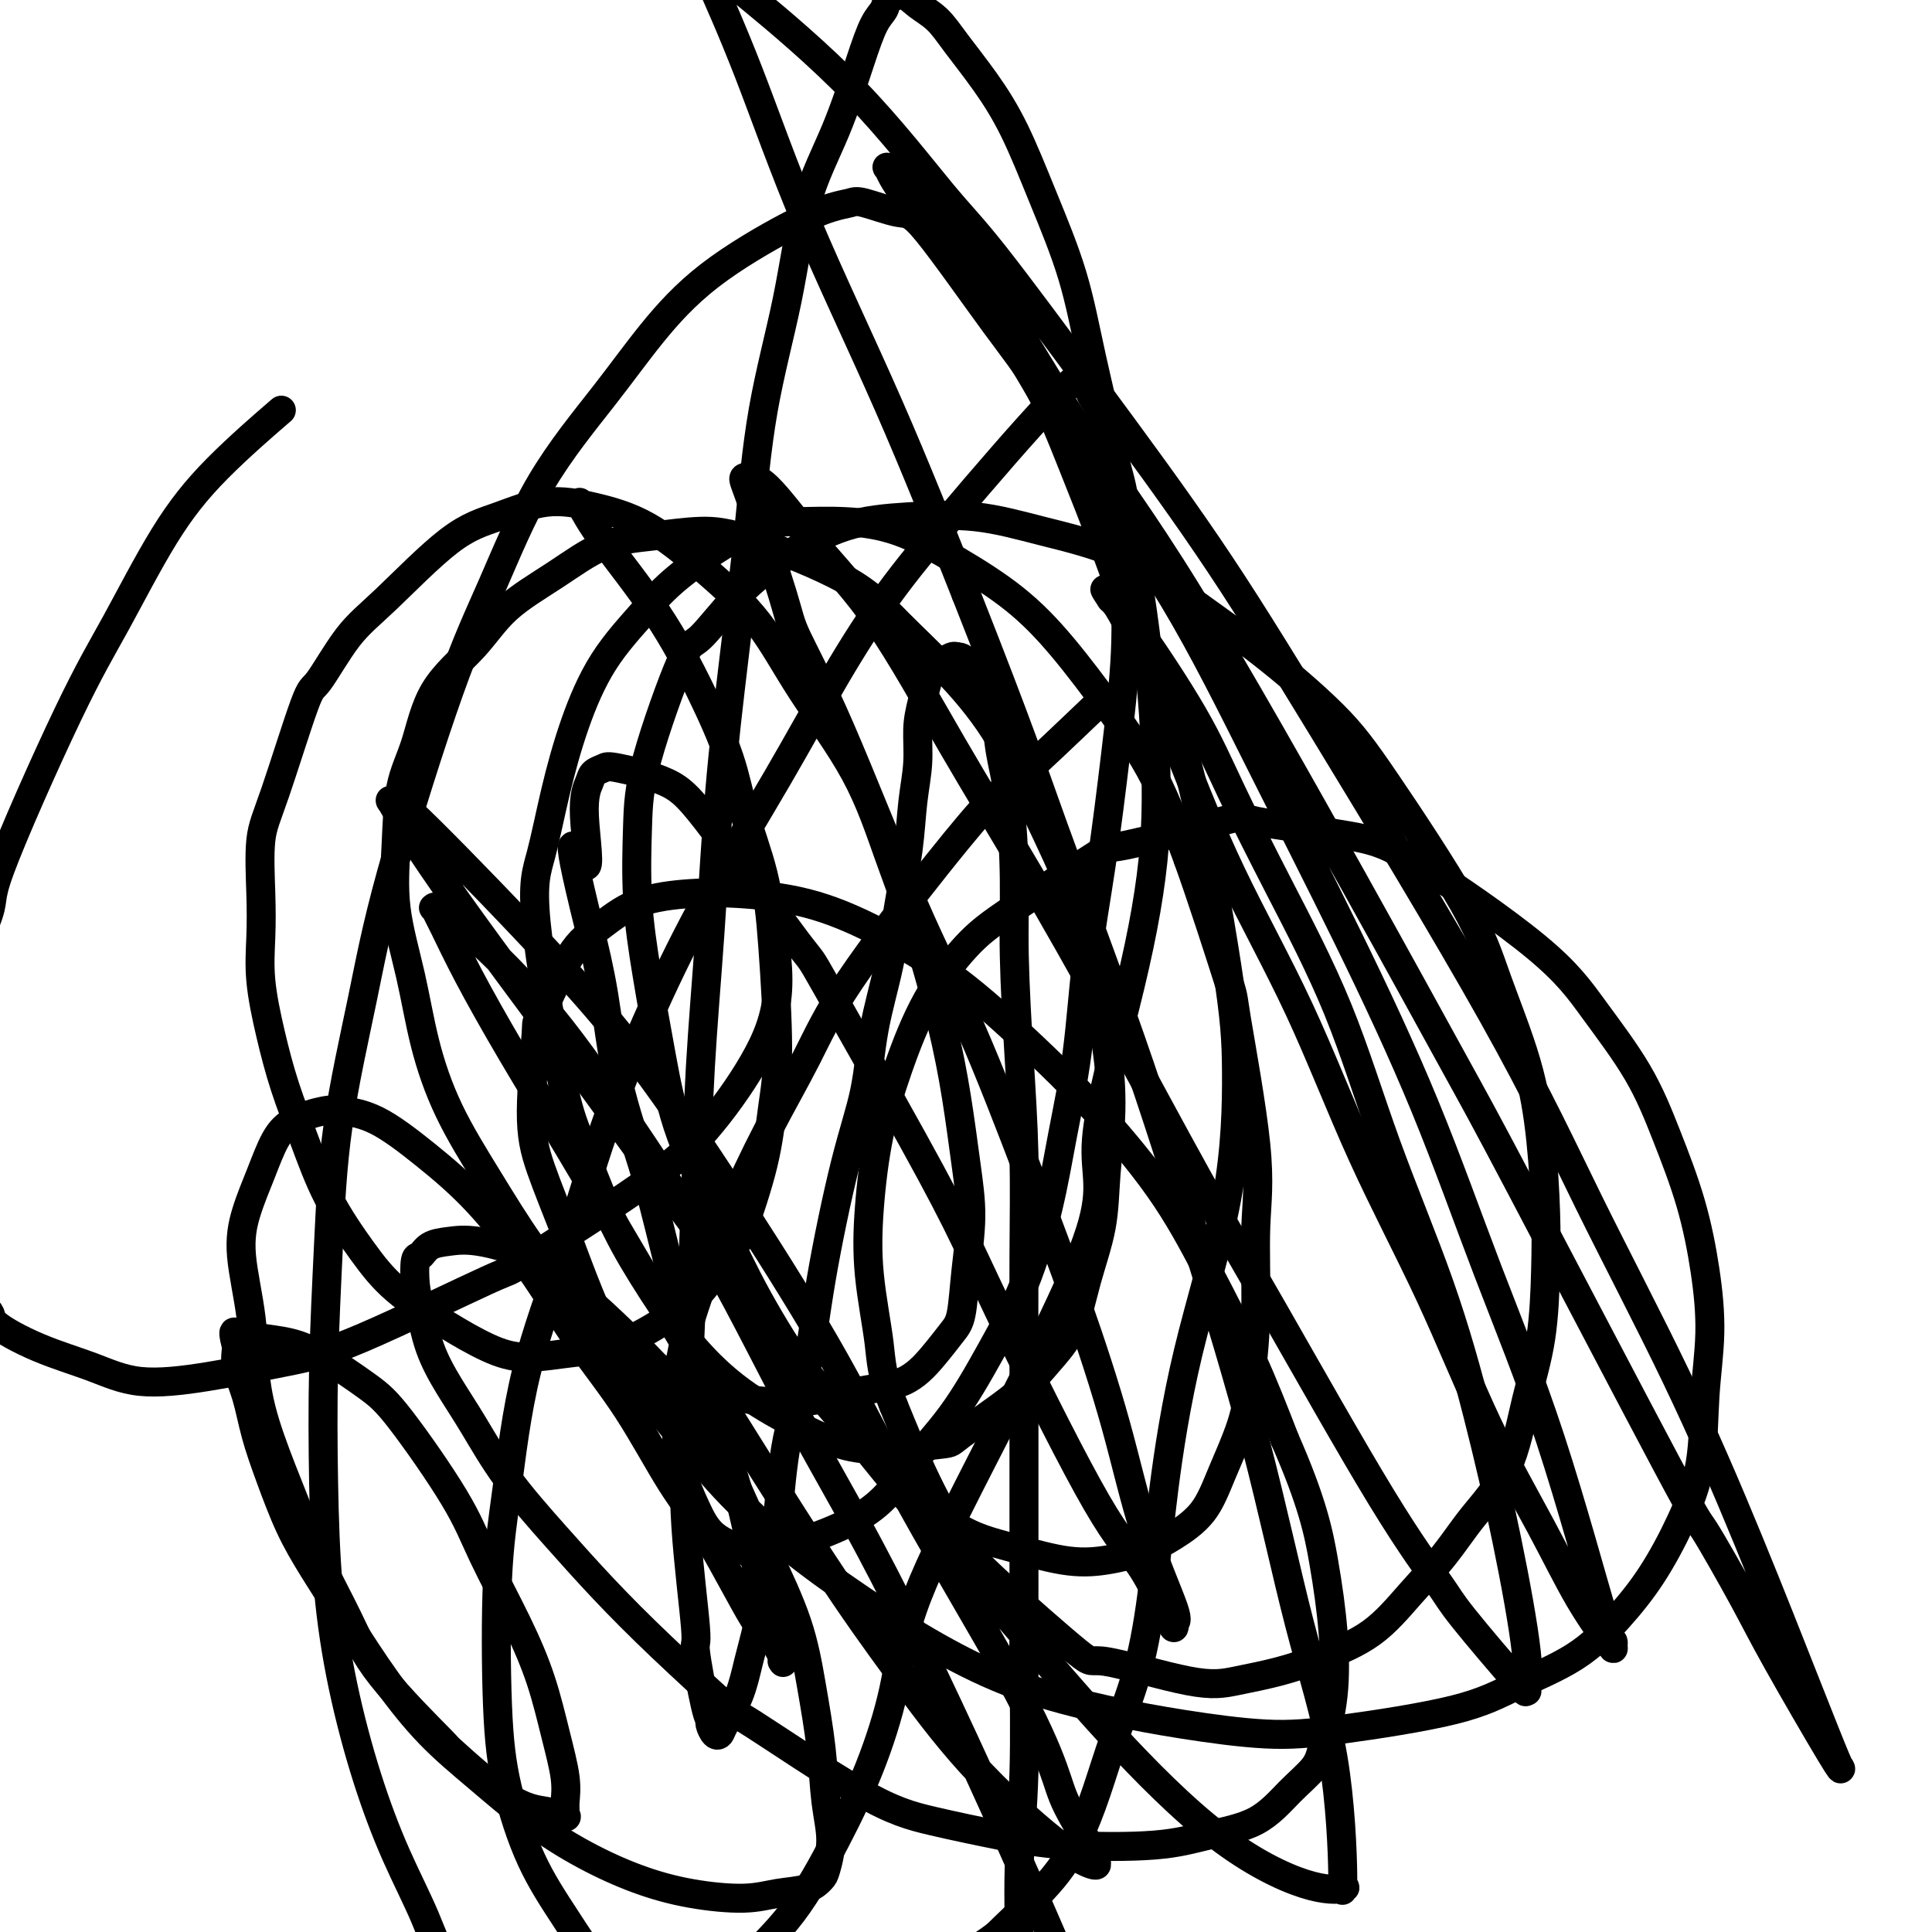 <svg viewBox='0 0 400 400' version='1.1' xmlns='http://www.w3.org/2000/svg' xmlns:xlink='http://www.w3.org/1999/xlink'><g fill='none' stroke='#000000' stroke-width='6' stroke-linecap='round' stroke-linejoin='round'><path d='M227,146c-6.286,6.001 -12.573,12.002 -16,15c-3.427,2.998 -3.996,2.993 -6,5c-2.004,2.007 -5.444,6.028 -11,13c-5.556,6.972 -13.227,16.897 -18,24c-4.773,7.103 -6.648,11.384 -9,16c-2.352,4.616 -5.181,9.568 -8,15c-2.819,5.432 -5.630,11.346 -8,17c-2.370,5.654 -4.301,11.049 -6,16c-1.699,4.951 -3.168,9.458 -4,14c-0.832,4.542 -1.029,9.118 -1,13c0.029,3.882 0.284,7.070 1,10c0.716,2.930 1.894,5.604 3,8c1.106,2.396 2.140,4.515 4,6c1.860,1.485 4.546,2.336 6,3c1.454,0.664 1.674,1.142 6,0c4.326,-1.142 12.757,-3.904 18,-7c5.243,-3.096 7.298,-6.527 10,-10c2.702,-3.473 6.049,-6.987 9,-11c2.951,-4.013 5.504,-8.525 8,-13c2.496,-4.475 4.933,-8.915 7,-14c2.067,-5.085 3.764,-10.816 5,-16c1.236,-5.184 2.011,-9.821 3,-15c0.989,-5.179 2.192,-10.899 3,-17c0.808,-6.101 1.221,-12.583 2,-19c0.779,-6.417 1.923,-12.769 3,-20c1.077,-7.231 2.087,-15.342 3,-23c0.913,-7.658 1.727,-14.863 2,-21c0.273,-6.137 0.003,-11.205 0,-16c-0.003,-4.795 0.260,-9.316 0,-13c-0.260,-3.684 -1.043,-6.532 -2,-10c-0.957,-3.468 -2.088,-7.557 -3,-10c-0.912,-2.443 -1.605,-3.242 -2,-4c-0.395,-0.758 -0.493,-1.477 -1,-2c-0.507,-0.523 -1.425,-0.849 -2,-1c-0.575,-0.151 -0.809,-0.126 -1,0c-0.191,0.126 -0.339,0.353 -1,1c-0.661,0.647 -1.834,1.713 -4,4c-2.166,2.287 -5.325,5.796 -9,10c-3.675,4.204 -7.868,9.102 -12,14c-4.132,4.898 -8.205,9.795 -12,15c-3.795,5.205 -7.314,10.718 -11,17c-3.686,6.282 -7.539,13.333 -12,21c-4.461,7.667 -9.530,15.952 -14,24c-4.470,8.048 -8.342,15.861 -12,24c-3.658,8.139 -7.103,16.603 -10,25c-2.897,8.397 -5.247,16.725 -8,25c-2.753,8.275 -5.911,16.495 -8,25c-2.089,8.505 -3.111,17.295 -4,24c-0.889,6.705 -1.647,11.324 -2,19c-0.353,7.676 -0.302,18.407 0,26c0.302,7.593 0.854,12.046 2,17c1.146,4.954 2.885,10.408 5,15c2.115,4.592 4.605,8.320 7,12c2.395,3.680 4.697,7.311 7,10c2.303,2.689 4.609,4.436 8,6c3.391,1.564 7.868,2.945 12,4c4.132,1.055 7.920,1.784 12,2c4.080,0.216 8.451,-0.081 13,-1c4.549,-0.919 9.274,-2.459 14,-4'/><path d='M183,414c8.527,-3.138 16.346,-8.484 20,-11c3.654,-2.516 3.144,-2.203 5,-4c1.856,-1.797 6.079,-5.703 9,-9c2.921,-3.297 4.540,-5.985 6,-9c1.460,-3.015 2.760,-6.356 4,-10c1.240,-3.644 2.421,-7.591 4,-12c1.579,-4.409 3.558,-9.281 5,-15c1.442,-5.719 2.348,-12.285 3,-18c0.652,-5.715 1.049,-10.578 2,-18c0.951,-7.422 2.456,-17.401 5,-28c2.544,-10.599 6.126,-21.818 8,-32c1.874,-10.182 2.040,-19.328 2,-26c-0.040,-6.672 -0.287,-10.870 -2,-22c-1.713,-11.130 -4.893,-29.191 -8,-41c-3.107,-11.809 -6.142,-17.366 -9,-24c-2.858,-6.634 -5.539,-14.346 -8,-21c-2.461,-6.654 -4.703,-12.250 -7,-18c-2.297,-5.750 -4.650,-11.653 -7,-16c-2.350,-4.347 -4.698,-7.137 -9,-13c-4.302,-5.863 -10.560,-14.799 -14,-19c-3.440,-4.201 -4.063,-3.668 -6,-4c-1.937,-0.332 -5.189,-1.529 -7,-2c-1.811,-0.471 -2.183,-0.217 -3,0c-0.817,0.217 -2.081,0.398 -4,1c-1.919,0.602 -4.495,1.626 -9,4c-4.505,2.374 -10.940,6.098 -16,10c-5.060,3.902 -8.744,7.981 -12,12c-3.256,4.019 -6.082,7.980 -10,13c-3.918,5.020 -8.927,11.101 -13,18c-4.073,6.899 -7.210,14.616 -10,21c-2.790,6.384 -5.234,11.437 -9,22c-3.766,10.563 -8.855,26.638 -12,38c-3.145,11.362 -4.346,18.012 -6,26c-1.654,7.988 -3.762,17.313 -5,26c-1.238,8.687 -1.606,16.737 -2,25c-0.394,8.263 -0.813,16.741 -1,25c-0.187,8.259 -0.141,16.300 0,24c0.141,7.700 0.379,15.058 1,22c0.621,6.942 1.626,13.468 3,20c1.374,6.532 3.119,13.072 5,19c1.881,5.928 3.900,11.246 6,16c2.100,4.754 4.281,8.944 6,13c1.719,4.056 2.976,7.977 6,12c3.024,4.023 7.816,8.146 10,10c2.184,1.854 1.761,1.438 3,2c1.239,0.562 4.140,2.100 8,3c3.860,0.900 8.679,1.162 12,1c3.321,-0.162 5.145,-0.746 8,-2c2.855,-1.254 6.741,-3.177 10,-6c3.259,-2.823 5.892,-6.545 9,-10c3.108,-3.455 6.692,-6.644 10,-11c3.308,-4.356 6.339,-9.878 9,-15c2.661,-5.122 4.952,-9.845 7,-15c2.048,-5.155 3.852,-10.742 5,-16c1.148,-5.258 1.639,-10.188 4,-17c2.361,-6.812 6.591,-15.507 14,-30c7.409,-14.493 17.996,-34.784 22,-46c4.004,-11.216 1.424,-13.357 2,-21c0.576,-7.643 4.309,-20.789 7,-32c2.691,-11.211 4.340,-20.489 5,-29c0.660,-8.511 0.330,-16.256 0,-24'/><path d='M239,151c-0.445,-8.715 -1.559,-18.502 -3,-28c-1.441,-9.498 -3.209,-18.708 -5,-27c-1.791,-8.292 -3.604,-15.667 -5,-22c-1.396,-6.333 -2.376,-11.624 -4,-17c-1.624,-5.376 -3.893,-10.836 -6,-16c-2.107,-5.164 -4.052,-10.030 -6,-14c-1.948,-3.970 -3.900,-7.044 -6,-10c-2.100,-2.956 -4.349,-5.795 -6,-8c-1.651,-2.205 -2.704,-3.776 -4,-5c-1.296,-1.224 -2.836,-2.101 -4,-3c-1.164,-0.899 -1.952,-1.819 -3,-2c-1.048,-0.181 -2.357,0.378 -3,1c-0.643,0.622 -0.619,1.307 -1,2c-0.381,0.693 -1.167,1.395 -2,3c-0.833,1.605 -1.714,4.114 -3,8c-1.286,3.886 -2.977,9.149 -5,14c-2.023,4.851 -4.379,9.290 -6,15c-1.621,5.710 -2.507,12.690 -4,20c-1.493,7.310 -3.593,14.951 -5,23c-1.407,8.049 -2.121,16.506 -3,25c-0.879,8.494 -1.923,17.024 -3,26c-1.077,8.976 -2.186,18.398 -3,28c-0.814,9.602 -1.331,19.382 -2,29c-0.669,9.618 -1.488,19.072 -2,28c-0.512,8.928 -0.718,17.330 -1,26c-0.282,8.670 -0.641,17.609 -1,26c-0.359,8.391 -0.717,16.234 -1,23c-0.283,6.766 -0.492,12.453 0,20c0.492,7.547 1.686,16.952 2,21c0.314,4.048 -0.253,2.738 0,5c0.253,2.262 1.325,8.095 2,11c0.675,2.905 0.953,2.880 1,3c0.047,0.120 -0.135,0.383 0,1c0.135,0.617 0.588,1.588 1,2c0.412,0.412 0.782,0.263 1,0c0.218,-0.263 0.285,-0.642 1,-2c0.715,-1.358 2.079,-3.695 3,-6c0.921,-2.305 1.400,-4.578 2,-7c0.600,-2.422 1.323,-4.993 2,-8c0.677,-3.007 1.309,-6.449 2,-10c0.691,-3.551 1.440,-7.211 2,-12c0.560,-4.789 0.931,-10.708 2,-16c1.069,-5.292 2.838,-9.957 4,-15c1.162,-5.043 1.719,-10.466 3,-18c1.281,-7.534 3.288,-17.181 5,-24c1.712,-6.819 3.131,-10.809 4,-15c0.869,-4.191 1.188,-8.583 2,-13c0.812,-4.417 2.116,-8.861 3,-13c0.884,-4.139 1.347,-7.975 2,-12c0.653,-4.025 1.498,-8.239 2,-12c0.502,-3.761 0.663,-7.068 1,-10c0.337,-2.932 0.851,-5.489 1,-8c0.149,-2.511 -0.066,-4.974 0,-7c0.066,-2.026 0.412,-3.614 1,-6c0.588,-2.386 1.418,-5.571 2,-7c0.582,-1.429 0.916,-1.101 1,-1c0.084,0.101 -0.080,-0.024 0,0c0.080,0.024 0.406,0.199 1,0c0.594,-0.199 1.455,-0.771 2,-1c0.545,-0.229 0.772,-0.114 1,0'/><path d='M198,136c1.207,-0.108 1.723,0.620 2,1c0.277,0.380 0.315,0.410 1,1c0.685,0.590 2.016,1.740 3,3c0.984,1.260 1.622,2.629 2,5c0.378,2.371 0.496,5.745 1,9c0.504,3.255 1.393,6.390 2,11c0.607,4.610 0.933,10.693 1,16c0.067,5.307 -0.126,9.838 0,16c0.126,6.162 0.570,13.957 1,21c0.430,7.043 0.847,13.335 1,20c0.153,6.665 0.041,13.703 0,21c-0.041,7.297 -0.010,14.852 0,21c0.010,6.148 -0.001,10.889 0,21c0.001,10.111 0.015,25.591 0,33c-0.015,7.409 -0.059,6.745 0,11c0.059,4.255 0.222,13.427 0,21c-0.222,7.573 -0.829,13.547 -1,20c-0.171,6.453 0.095,13.383 0,20c-0.095,6.617 -0.550,12.919 -1,19c-0.450,6.081 -0.895,11.940 -1,18c-0.105,6.060 0.129,12.322 0,18c-0.129,5.678 -0.620,10.771 -1,16c-0.380,5.229 -0.650,10.595 -1,16c-0.350,5.405 -0.779,10.851 -1,15c-0.221,4.149 -0.234,7.002 -1,12c-0.766,4.998 -2.287,12.142 -3,17c-0.713,4.858 -0.620,7.429 -1,10c-0.380,2.571 -1.234,5.141 -2,8c-0.766,2.859 -1.446,6.006 -2,9c-0.554,2.994 -0.984,5.833 -2,9c-1.016,3.167 -2.620,6.660 -4,9c-1.380,2.340 -2.537,3.526 -3,4c-0.463,0.474 -0.231,0.237 0,0'/><path d='M159,186c1.173,6.691 2.346,13.382 2,19c-0.346,5.618 -2.211,10.164 -5,15c-2.789,4.836 -6.503,9.964 -10,14c-3.497,4.036 -6.776,6.981 -14,12c-7.224,5.019 -18.393,12.111 -23,15c-4.607,2.889 -2.652,1.575 -8,4c-5.348,2.425 -18.001,8.589 -26,12c-7.999,3.411 -11.345,4.070 -16,5c-4.655,0.930 -10.619,2.131 -16,3c-5.381,0.869 -10.181,1.405 -14,1c-3.819,-0.405 -6.659,-1.753 -10,-3c-3.341,-1.247 -7.182,-2.393 -11,-4c-3.818,-1.607 -7.611,-3.674 -9,-5c-1.389,-1.326 -0.373,-1.911 -2,-3c-1.627,-1.089 -5.897,-2.683 -8,-5c-2.103,-2.317 -2.038,-5.357 -2,-8c0.038,-2.643 0.048,-4.889 0,-8c-0.048,-3.111 -0.154,-7.087 0,-11c0.154,-3.913 0.570,-7.763 0,-11c-0.570,-3.237 -2.124,-5.860 0,-13c2.124,-7.140 7.926,-18.796 10,-24c2.074,-5.204 0.420,-3.957 3,-11c2.580,-7.043 9.394,-22.376 14,-32c4.606,-9.624 7.005,-13.540 10,-19c2.995,-5.460 6.586,-12.463 10,-18c3.414,-5.537 6.650,-9.606 11,-14c4.350,-4.394 9.814,-9.113 12,-11c2.186,-1.887 1.093,-0.944 0,0'/><path d='M120,104c1.096,2.072 2.193,4.144 5,8c2.807,3.856 7.326,9.495 11,15c3.674,5.505 6.504,10.875 9,16c2.496,5.125 4.659,10.006 6,14c1.341,3.994 1.859,7.102 3,11c1.141,3.898 2.905,8.586 4,13c1.095,4.414 1.523,8.552 2,15c0.477,6.448 1.004,15.204 1,21c-0.004,5.796 -0.538,8.633 -1,12c-0.462,3.367 -0.851,7.264 -2,12c-1.149,4.736 -3.060,10.309 -4,13c-0.940,2.691 -0.911,2.499 -2,4c-1.089,1.501 -3.296,4.694 -5,7c-1.704,2.306 -2.903,3.724 -6,6c-3.097,2.276 -8.091,5.409 -12,7c-3.909,1.591 -6.732,1.639 -10,2c-3.268,0.361 -6.980,1.035 -10,1c-3.020,-0.035 -5.350,-0.780 -8,-2c-2.650,-1.220 -5.622,-2.916 -9,-5c-3.378,-2.084 -7.163,-4.555 -10,-7c-2.837,-2.445 -4.727,-4.862 -7,-8c-2.273,-3.138 -4.928,-6.997 -7,-11c-2.072,-4.003 -3.560,-8.150 -5,-12c-1.440,-3.850 -2.830,-7.402 -4,-11c-1.170,-3.598 -2.119,-7.241 -3,-11c-0.881,-3.759 -1.694,-7.633 -2,-11c-0.306,-3.367 -0.103,-6.228 0,-9c0.103,-2.772 0.107,-5.457 0,-9c-0.107,-3.543 -0.327,-7.945 0,-11c0.327,-3.055 1.199,-4.764 3,-10c1.801,-5.236 4.530,-14.001 6,-18c1.470,-3.999 1.680,-3.234 3,-5c1.320,-1.766 3.749,-6.065 6,-9c2.251,-2.935 4.324,-4.508 8,-8c3.676,-3.492 8.957,-8.903 13,-12c4.043,-3.097 6.849,-3.880 10,-5c3.151,-1.120 6.647,-2.578 10,-3c3.353,-0.422 6.561,0.192 10,1c3.439,0.808 7.107,1.811 11,4c3.893,2.189 8.010,5.565 12,9c3.990,3.435 7.854,6.930 11,11c3.146,4.070 5.573,8.715 9,14c3.427,5.285 7.852,11.211 11,17c3.148,5.789 5.018,11.440 7,17c1.982,5.560 4.077,11.028 6,17c1.923,5.972 3.675,12.449 5,18c1.325,5.551 2.223,10.176 3,15c0.777,4.824 1.433,9.846 2,14c0.567,4.154 1.045,7.439 1,11c-0.045,3.561 -0.612,7.399 -1,11c-0.388,3.601 -0.596,6.967 -1,9c-0.404,2.033 -1.005,2.734 -2,4c-0.995,1.266 -2.382,3.097 -4,5c-1.618,1.903 -3.465,3.877 -6,5c-2.535,1.123 -5.759,1.397 -9,2c-3.241,0.603 -6.498,1.537 -10,2c-3.502,0.463 -7.248,0.454 -11,0c-3.752,-0.454 -7.510,-1.353 -12,-3c-4.490,-1.647 -9.711,-4.042 -14,-7c-4.289,-2.958 -7.644,-6.479 -11,-10'/><path d='M120,270c-3.531,-3.595 -6.860,-7.582 -10,-12c-3.140,-4.418 -6.092,-9.268 -9,-14c-2.908,-4.732 -5.771,-9.348 -8,-14c-2.229,-4.652 -3.826,-9.340 -5,-14c-1.174,-4.660 -1.927,-9.290 -3,-14c-1.073,-4.710 -2.465,-9.499 -3,-14c-0.535,-4.501 -0.213,-8.714 0,-13c0.213,-4.286 0.317,-8.644 1,-12c0.683,-3.356 1.946,-5.711 3,-9c1.054,-3.289 1.898,-7.511 4,-11c2.102,-3.489 5.461,-6.244 8,-9c2.539,-2.756 4.259,-5.513 7,-8c2.741,-2.487 6.503,-4.704 10,-7c3.497,-2.296 6.730,-4.673 10,-6c3.270,-1.327 6.578,-1.606 10,-2c3.422,-0.394 6.956,-0.904 10,-1c3.044,-0.096 5.596,0.224 11,2c5.404,1.776 13.661,5.010 19,8c5.339,2.990 7.762,5.737 11,9c3.238,3.263 7.293,7.041 11,11c3.707,3.959 7.066,8.100 10,13c2.934,4.900 5.442,10.559 8,16c2.558,5.441 5.165,10.664 7,16c1.835,5.336 2.897,10.786 4,16c1.103,5.214 2.248,10.193 3,15c0.752,4.807 1.112,9.442 1,14c-0.112,4.558 -0.696,9.039 -1,13c-0.304,3.961 -0.328,7.402 -1,11c-0.672,3.598 -1.992,7.353 -3,11c-1.008,3.647 -1.705,7.186 -3,10c-1.295,2.814 -3.190,4.901 -5,7c-1.810,2.099 -3.536,4.208 -7,7c-3.464,2.792 -8.666,6.265 -11,8c-2.334,1.735 -1.800,1.732 -4,2c-2.200,0.268 -7.134,0.809 -11,1c-3.866,0.191 -6.664,0.033 -10,-1c-3.336,-1.033 -7.209,-2.942 -11,-5c-3.791,-2.058 -7.501,-4.264 -11,-7c-3.499,-2.736 -6.786,-6.000 -10,-10c-3.214,-4.000 -6.355,-8.735 -9,-13c-2.645,-4.265 -4.794,-8.059 -7,-13c-2.206,-4.941 -4.467,-11.029 -6,-15c-1.533,-3.971 -2.337,-5.827 -4,-14c-1.663,-8.173 -4.185,-22.664 -5,-31c-0.815,-8.336 0.076,-10.517 1,-14c0.924,-3.483 1.880,-8.268 3,-13c1.120,-4.732 2.404,-9.412 4,-14c1.596,-4.588 3.504,-9.086 6,-13c2.496,-3.914 5.580,-7.246 8,-10c2.420,-2.754 4.175,-4.931 8,-8c3.825,-3.069 9.718,-7.030 14,-9c4.282,-1.970 6.953,-1.948 10,-2c3.047,-0.052 6.471,-0.176 10,0c3.529,0.176 7.164,0.652 11,2c3.836,1.348 7.872,3.566 12,6c4.128,2.434 8.349,5.083 12,8c3.651,2.917 6.731,6.101 10,10c3.269,3.899 6.726,8.511 10,13c3.274,4.489 6.364,8.854 9,14c2.636,5.146 4.818,11.073 7,17'/><path d='M246,178c2.839,7.884 6.436,19.096 8,24c1.564,4.904 1.096,3.502 2,9c0.904,5.498 3.180,17.898 4,26c0.820,8.102 0.183,11.907 0,17c-0.183,5.093 0.088,11.474 0,17c-0.088,5.526 -0.536,10.197 -1,14c-0.464,3.803 -0.946,6.737 -2,10c-1.054,3.263 -2.681,6.853 -4,10c-1.319,3.147 -2.332,5.851 -4,8c-1.668,2.149 -3.992,3.744 -6,5c-2.008,1.256 -3.699,2.174 -6,3c-2.301,0.826 -5.210,1.562 -8,2c-2.790,0.438 -5.459,0.580 -9,0c-3.541,-0.580 -7.954,-1.881 -12,-3c-4.046,-1.119 -7.727,-2.057 -13,-6c-5.273,-3.943 -12.140,-10.890 -17,-16c-4.860,-5.110 -7.714,-8.381 -11,-13c-3.286,-4.619 -7.005,-10.584 -10,-16c-2.995,-5.416 -5.265,-10.282 -8,-16c-2.735,-5.718 -5.934,-12.286 -8,-18c-2.066,-5.714 -2.997,-10.572 -4,-16c-1.003,-5.428 -2.077,-11.424 -3,-17c-0.923,-5.576 -1.696,-10.730 -2,-16c-0.304,-5.270 -0.140,-10.655 0,-15c0.140,-4.345 0.254,-7.651 2,-14c1.746,-6.349 5.122,-15.743 7,-20c1.878,-4.257 2.256,-3.379 4,-5c1.744,-1.621 4.852,-5.743 8,-9c3.148,-3.257 6.336,-5.649 10,-8c3.664,-2.351 7.804,-4.660 12,-6c4.196,-1.340 8.446,-1.710 13,-2c4.554,-0.290 9.410,-0.500 14,0c4.590,0.500 8.914,1.708 14,3c5.086,1.292 10.933,2.667 16,5c5.067,2.333 9.352,5.624 14,9c4.648,3.376 9.658,6.838 15,11c5.342,4.162 11.017,9.026 15,13c3.983,3.974 6.275,7.059 11,14c4.725,6.941 11.883,17.738 16,25c4.117,7.262 5.195,10.987 7,16c1.805,5.013 4.339,11.312 6,17c1.661,5.688 2.450,10.765 3,16c0.550,5.235 0.860,10.627 1,15c0.140,4.373 0.111,7.728 0,12c-0.111,4.272 -0.302,9.462 -1,14c-0.698,4.538 -1.903,8.423 -3,13c-1.097,4.577 -2.088,9.847 -4,14c-1.912,4.153 -4.746,7.188 -7,10c-2.254,2.812 -3.929,5.400 -6,8c-2.071,2.600 -4.537,5.211 -7,8c-2.463,2.789 -4.922,5.757 -8,8c-3.078,2.243 -6.774,3.762 -10,5c-3.226,1.238 -5.982,2.197 -9,3c-3.018,0.803 -6.297,1.452 -9,2c-2.703,0.548 -4.828,0.996 -10,0c-5.172,-0.996 -13.389,-3.436 -17,-4c-3.611,-0.564 -2.614,0.747 -6,-2c-3.386,-2.747 -11.155,-9.551 -16,-14c-4.845,-4.449 -6.766,-6.544 -9,-10c-2.234,-3.456 -4.781,-8.273 -7,-13c-2.219,-4.727 -4.109,-9.363 -6,-14'/><path d='M185,291c-2.575,-6.447 -2.511,-9.064 -3,-13c-0.489,-3.936 -1.530,-9.192 -2,-14c-0.470,-4.808 -0.368,-9.170 0,-14c0.368,-4.830 1.002,-10.129 2,-15c0.998,-4.871 2.362,-9.314 4,-14c1.638,-4.686 3.551,-9.615 6,-14c2.449,-4.385 5.433,-8.227 8,-11c2.567,-2.773 4.717,-4.479 10,-8c5.283,-3.521 13.698,-8.857 17,-11c3.302,-2.143 1.489,-1.091 6,-2c4.511,-0.909 15.344,-3.777 20,-5c4.656,-1.223 3.133,-0.802 7,0c3.867,0.802 13.124,1.983 19,3c5.876,1.017 8.370,1.868 15,6c6.630,4.132 17.397,11.544 24,17c6.603,5.456 9.044,8.957 12,13c2.956,4.043 6.429,8.628 9,13c2.571,4.372 4.241,8.532 6,13c1.759,4.468 3.609,9.243 5,14c1.391,4.757 2.324,9.496 3,14c0.676,4.504 1.096,8.775 1,13c-0.096,4.225 -0.707,8.406 -1,13c-0.293,4.594 -0.267,9.603 -1,14c-0.733,4.397 -2.226,8.184 -4,12c-1.774,3.816 -3.828,7.661 -6,11c-2.172,3.339 -4.463,6.173 -7,9c-2.537,2.827 -5.320,5.649 -9,8c-3.680,2.351 -8.256,4.232 -12,6c-3.744,1.768 -6.656,3.422 -13,5c-6.344,1.578 -16.121,3.079 -23,4c-6.879,0.921 -10.860,1.261 -16,1c-5.140,-0.261 -11.438,-1.125 -17,-2c-5.562,-0.875 -10.386,-1.762 -16,-3c-5.614,-1.238 -12.016,-2.828 -18,-5c-5.984,-2.172 -11.548,-4.925 -17,-8c-5.452,-3.075 -10.791,-6.472 -16,-10c-5.209,-3.528 -10.286,-7.187 -15,-11c-4.714,-3.813 -9.063,-7.780 -13,-12c-3.937,-4.220 -7.460,-8.691 -11,-13c-3.540,-4.309 -7.097,-8.455 -10,-13c-2.903,-4.545 -5.152,-9.490 -7,-14c-1.848,-4.510 -3.295,-8.585 -5,-13c-1.705,-4.415 -3.668,-9.171 -5,-13c-1.332,-3.829 -2.032,-6.732 -2,-12c0.032,-5.268 0.796,-12.903 1,-16c0.204,-3.097 -0.153,-1.656 1,-4c1.153,-2.344 3.817,-8.471 6,-12c2.183,-3.529 3.887,-4.459 6,-6c2.113,-1.541 4.637,-3.694 8,-5c3.363,-1.306 7.565,-1.766 11,-2c3.435,-0.234 6.105,-0.241 10,0c3.895,0.241 9.017,0.730 14,2c4.983,1.270 9.828,3.322 15,6c5.172,2.678 10.673,5.981 16,10c5.327,4.019 10.481,8.752 15,13c4.519,4.248 8.401,8.011 13,13c4.599,4.989 9.913,11.203 14,17c4.087,5.797 6.946,11.176 10,17c3.054,5.824 6.301,12.093 9,18c2.699,5.907 4.849,11.454 7,17'/><path d='M266,298c5.720,12.969 7.021,19.392 8,25c0.979,5.608 1.635,10.402 2,15c0.365,4.598 0.437,9.000 0,13c-0.437,4.000 -1.384,7.599 -2,10c-0.616,2.401 -0.902,3.603 -2,5c-1.098,1.397 -3.009,2.989 -5,5c-1.991,2.011 -4.062,4.443 -7,6c-2.938,1.557 -6.742,2.240 -10,3c-3.258,0.760 -5.969,1.596 -11,2c-5.031,0.404 -12.383,0.376 -18,0c-5.617,-0.376 -9.498,-1.100 -14,-2c-4.502,-0.900 -9.623,-1.975 -14,-3c-4.377,-1.025 -8.008,-1.999 -15,-6c-6.992,-4.001 -17.345,-11.030 -22,-14c-4.655,-2.970 -3.611,-1.882 -6,-4c-2.389,-2.118 -8.210,-7.443 -13,-12c-4.790,-4.557 -8.549,-8.348 -12,-12c-3.451,-3.652 -6.595,-7.166 -10,-11c-3.405,-3.834 -7.073,-7.989 -10,-12c-2.927,-4.011 -5.114,-7.880 -7,-11c-1.886,-3.120 -3.473,-5.492 -5,-8c-1.527,-2.508 -2.995,-5.154 -4,-8c-1.005,-2.846 -1.547,-5.894 -2,-8c-0.453,-2.106 -0.818,-3.272 -1,-5c-0.182,-1.728 -0.182,-4.020 0,-5c0.182,-0.980 0.545,-0.648 1,-1c0.455,-0.352 1.003,-1.388 2,-2c0.997,-0.612 2.445,-0.799 4,-1c1.555,-0.201 3.219,-0.415 6,0c2.781,0.415 6.678,1.458 10,3c3.322,1.542 6.067,3.583 9,6c2.933,2.417 6.053,5.210 9,8c2.947,2.790 5.720,5.578 9,9c3.280,3.422 7.067,7.480 10,12c2.933,4.520 5.013,9.502 7,14c1.987,4.498 3.880,8.511 6,13c2.120,4.489 4.468,9.454 6,14c1.532,4.546 2.250,8.671 3,13c0.750,4.329 1.534,8.861 2,13c0.466,4.139 0.616,7.887 1,11c0.384,3.113 1.003,5.593 1,8c-0.003,2.407 -0.627,4.740 -1,6c-0.373,1.260 -0.493,1.446 -1,2c-0.507,0.554 -1.401,1.475 -3,2c-1.599,0.525 -3.904,0.652 -6,1c-2.096,0.348 -3.984,0.915 -7,1c-3.016,0.085 -7.160,-0.312 -11,-1c-3.840,-0.688 -7.378,-1.666 -11,-3c-3.622,-1.334 -7.330,-3.023 -11,-5c-3.670,-1.977 -7.301,-4.243 -11,-7c-3.699,-2.757 -7.465,-6.006 -11,-9c-3.535,-2.994 -6.840,-5.735 -10,-9c-3.160,-3.265 -6.176,-7.055 -9,-11c-2.824,-3.945 -5.456,-8.043 -8,-12c-2.544,-3.957 -4.999,-7.771 -7,-11c-2.001,-3.229 -3.549,-5.872 -5,-9c-1.451,-3.128 -2.806,-6.742 -4,-10c-1.194,-3.258 -2.227,-6.162 -3,-9c-0.773,-2.838 -1.285,-5.610 -2,-8c-0.715,-2.390 -1.633,-4.397 -2,-6c-0.367,-1.603 -0.184,-2.801 0,-4'/><path d='M49,279c-1.508,-5.892 0.224,-2.123 1,-1c0.776,1.123 0.598,-0.402 1,-1c0.402,-0.598 1.385,-0.271 3,0c1.615,0.271 3.864,0.484 6,1c2.136,0.516 4.161,1.334 7,3c2.839,1.666 6.492,4.181 9,6c2.508,1.819 3.872,2.943 7,7c3.128,4.057 8.021,11.046 11,16c2.979,4.954 4.046,7.871 6,12c1.954,4.129 4.797,9.470 7,14c2.203,4.530 3.767,8.250 5,12c1.233,3.750 2.133,7.530 3,11c0.867,3.470 1.699,6.629 2,9c0.301,2.371 0.071,3.953 0,5c-0.071,1.047 0.018,1.560 0,2c-0.018,0.440 -0.144,0.806 0,1c0.144,0.194 0.557,0.217 0,0c-0.557,-0.217 -2.084,-0.672 -4,-1c-1.916,-0.328 -4.222,-0.529 -8,-3c-3.778,-2.471 -9.027,-7.212 -11,-9c-1.973,-1.788 -0.669,-0.622 -3,-3c-2.331,-2.378 -8.297,-8.301 -12,-13c-3.703,-4.699 -5.143,-8.172 -7,-12c-1.857,-3.828 -4.131,-8.009 -6,-12c-1.869,-3.991 -3.332,-7.793 -5,-12c-1.668,-4.207 -3.542,-8.818 -5,-13c-1.458,-4.182 -2.501,-7.936 -3,-12c-0.499,-4.064 -0.454,-8.439 -1,-13c-0.546,-4.561 -1.681,-9.308 -2,-13c-0.319,-3.692 0.179,-6.327 1,-9c0.821,-2.673 1.963,-5.382 3,-8c1.037,-2.618 1.967,-5.144 3,-7c1.033,-1.856 2.169,-3.042 4,-4c1.831,-0.958 4.358,-1.687 6,-2c1.642,-0.313 2.399,-0.208 4,0c1.601,0.208 4.045,0.521 7,2c2.955,1.479 6.422,4.123 10,7c3.578,2.877 7.266,5.985 11,10c3.734,4.015 7.512,8.936 11,14c3.488,5.064 6.686,10.269 10,15c3.314,4.731 6.745,8.986 10,14c3.255,5.014 6.333,10.787 9,15c2.667,4.213 4.921,6.866 8,12c3.079,5.134 6.982,12.748 9,16c2.018,3.252 2.149,2.142 3,3c0.851,0.858 2.420,3.682 3,5c0.580,1.318 0.171,1.128 0,1c-0.171,-0.128 -0.106,-0.193 0,0c0.106,0.193 0.251,0.645 0,-1c-0.251,-1.645 -0.899,-5.389 -2,-9c-1.101,-3.611 -2.656,-7.091 -4,-12c-1.344,-4.909 -2.478,-11.248 -4,-16c-1.522,-4.752 -3.432,-7.917 -6,-16c-2.568,-8.083 -5.793,-21.083 -8,-30c-2.207,-8.917 -3.396,-13.751 -5,-19c-1.604,-5.249 -3.624,-10.913 -5,-17c-1.376,-6.087 -2.107,-12.596 -3,-18c-0.893,-5.404 -1.946,-9.702 -3,-14'/><path d='M122,192c-6.401,-25.803 -2.402,-14.812 -1,-13c1.402,1.812 0.207,-5.555 0,-10c-0.207,-4.445 0.576,-5.968 1,-7c0.424,-1.032 0.491,-1.572 1,-2c0.509,-0.428 1.459,-0.745 2,-1c0.541,-0.255 0.673,-0.449 3,0c2.327,0.449 6.850,1.540 10,3c3.150,1.460 4.927,3.289 10,10c5.073,6.711 13.441,18.305 17,23c3.559,4.695 2.309,2.491 6,9c3.691,6.509 12.324,21.730 18,32c5.676,10.270 8.396,15.588 11,21c2.604,5.412 5.094,10.917 10,21c4.906,10.083 12.229,24.745 17,33c4.771,8.255 6.990,10.103 9,13c2.010,2.897 3.811,6.843 5,9c1.189,2.157 1.764,2.524 2,3c0.236,0.476 0.131,1.060 0,1c-0.131,-0.060 -0.289,-0.765 0,-1c0.289,-0.235 1.024,-0.001 0,-3c-1.024,-2.999 -3.806,-9.230 -6,-16c-2.194,-6.770 -3.800,-14.078 -6,-22c-2.200,-7.922 -4.994,-16.456 -8,-25c-3.006,-8.544 -6.224,-17.097 -10,-27c-3.776,-9.903 -8.110,-21.157 -12,-30c-3.890,-8.843 -7.336,-15.275 -12,-26c-4.664,-10.725 -10.547,-25.743 -15,-36c-4.453,-10.257 -7.476,-15.754 -9,-19c-1.524,-3.246 -1.549,-4.242 -3,-9c-1.451,-4.758 -4.329,-13.276 -6,-18c-1.671,-4.724 -2.137,-5.652 -2,-6c0.137,-0.348 0.875,-0.116 1,0c0.125,0.116 -0.365,0.117 0,0c0.365,-0.117 1.584,-0.353 4,2c2.416,2.353 6.030,7.295 10,12c3.970,4.705 8.297,9.171 13,16c4.703,6.829 9.784,16.019 15,25c5.216,8.981 10.568,17.754 16,27c5.432,9.246 10.944,18.967 17,30c6.056,11.033 12.657,23.379 18,33c5.343,9.621 9.429,16.516 16,28c6.571,11.484 15.628,27.556 22,38c6.372,10.444 10.061,15.261 12,18c1.939,2.739 2.130,3.401 5,7c2.870,3.599 8.419,10.135 11,13c2.581,2.865 2.195,2.058 2,2c-0.195,-0.058 -0.199,0.632 0,0c0.199,-0.632 0.601,-2.587 0,-8c-0.601,-5.413 -2.206,-14.283 -4,-23c-1.794,-8.717 -3.778,-17.280 -6,-26c-2.222,-8.720 -4.683,-17.597 -8,-27c-3.317,-9.403 -7.490,-19.334 -11,-29c-3.510,-9.666 -6.358,-19.069 -10,-28c-3.642,-8.931 -8.079,-17.391 -12,-25c-3.921,-7.609 -7.327,-14.367 -10,-20c-2.673,-5.633 -4.614,-10.139 -8,-16c-3.386,-5.861 -8.217,-13.076 -11,-17c-2.783,-3.924 -3.519,-4.556 -4,-5c-0.481,-0.444 -0.709,-0.698 -1,-1c-0.291,-0.302 -0.646,-0.651 -1,-1'/><path d='M230,124c-2.611,-3.856 -0.640,-1.496 1,1c1.640,2.496 2.949,5.128 5,10c2.051,4.872 4.844,11.982 8,20c3.156,8.018 6.674,16.942 11,26c4.326,9.058 9.460,18.250 14,28c4.540,9.750 8.487,20.057 13,30c4.513,9.943 9.591,19.523 14,29c4.409,9.477 8.148,18.853 12,27c3.852,8.147 7.817,15.066 11,21c3.183,5.934 5.586,10.883 8,15c2.414,4.117 4.840,7.402 6,9c1.160,1.598 1.053,1.510 1,1c-0.053,-0.510 -0.054,-1.440 0,-1c0.054,0.440 0.162,2.251 -2,-5c-2.162,-7.251 -6.594,-23.565 -11,-37c-4.406,-13.435 -8.787,-23.989 -13,-35c-4.213,-11.011 -8.259,-22.477 -13,-34c-4.741,-11.523 -10.177,-23.104 -16,-35c-5.823,-11.896 -12.035,-24.106 -18,-36c-5.965,-11.894 -11.685,-23.471 -18,-34c-6.315,-10.529 -13.227,-20.010 -19,-29c-5.773,-8.990 -10.407,-17.490 -15,-25c-4.593,-7.510 -9.143,-14.031 -13,-19c-3.857,-4.969 -7.020,-8.387 -9,-11c-1.980,-2.613 -2.778,-4.419 -3,-5c-0.222,-0.581 0.133,0.065 0,0c-0.133,-0.065 -0.753,-0.841 0,0c0.753,0.841 2.880,3.300 7,8c4.120,4.700 10.232,11.639 16,20c5.768,8.361 11.190,18.142 17,27c5.810,8.858 12.006,16.793 22,33c9.994,16.207 23.785,40.684 34,59c10.215,18.316 16.854,30.469 21,38c4.146,7.531 5.799,10.440 14,26c8.201,15.560 22.951,43.772 30,57c7.049,13.228 6.396,11.474 8,14c1.604,2.526 5.463,9.333 8,14c2.537,4.667 3.752,7.193 7,13c3.248,5.807 8.528,14.896 11,19c2.472,4.104 2.135,3.223 2,3c-0.135,-0.223 -0.066,0.210 -1,-2c-0.934,-2.210 -2.869,-7.064 -6,-15c-3.131,-7.936 -7.458,-18.953 -12,-30c-4.542,-11.047 -9.298,-22.125 -15,-34c-5.702,-11.875 -12.351,-24.546 -18,-36c-5.649,-11.454 -10.298,-21.690 -20,-39c-9.702,-17.310 -24.455,-41.696 -35,-59c-10.545,-17.304 -16.881,-27.528 -24,-38c-7.119,-10.472 -15.022,-21.193 -23,-32c-7.978,-10.807 -16.032,-21.702 -21,-28c-4.968,-6.298 -6.852,-8.000 -11,-13c-4.148,-5.000 -10.561,-13.300 -18,-21c-7.439,-7.700 -15.904,-14.801 -21,-19c-5.096,-4.199 -6.822,-5.497 -8,-6c-1.178,-0.503 -1.808,-0.210 -2,0c-0.192,0.210 0.055,0.338 0,0c-0.055,-0.338 -0.413,-1.143 1,2c1.413,3.143 4.595,10.234 8,19c3.405,8.766 7.032,19.206 12,31c4.968,11.794 11.277,24.941 17,38c5.723,13.059 10.862,26.029 16,39'/><path d='M200,123c11.334,28.715 13.670,36.002 18,48c4.330,11.998 10.655,28.707 16,44c5.345,15.293 9.709,29.172 14,43c4.291,13.828 8.507,27.607 12,41c3.493,13.393 6.261,26.401 9,37c2.739,10.599 5.449,18.789 7,28c1.551,9.211 1.942,19.441 2,24c0.058,4.559 -0.218,3.445 0,3c0.218,-0.445 0.931,-0.222 0,0c-0.931,0.222 -3.504,0.444 -8,-1c-4.496,-1.444 -10.915,-4.555 -18,-10c-7.085,-5.445 -14.837,-13.223 -22,-21c-7.163,-7.777 -13.737,-15.552 -21,-24c-7.263,-8.448 -15.213,-17.570 -23,-27c-7.787,-9.430 -15.409,-19.168 -23,-29c-7.591,-9.832 -15.150,-19.760 -22,-29c-6.850,-9.240 -12.992,-17.794 -19,-26c-6.008,-8.206 -11.884,-16.066 -17,-23c-5.116,-6.934 -9.473,-12.944 -13,-18c-3.527,-5.056 -6.222,-9.158 -8,-12c-1.778,-2.842 -2.637,-4.423 -3,-5c-0.363,-0.577 -0.231,-0.150 0,0c0.231,0.150 0.561,0.025 1,0c0.439,-0.025 0.986,0.052 7,6c6.014,5.948 17.495,17.769 26,27c8.505,9.231 14.033,15.872 20,24c5.967,8.128 12.372,17.744 19,28c6.628,10.256 13.477,21.151 19,31c5.523,9.849 9.718,18.652 16,30c6.282,11.348 14.650,25.241 20,35c5.350,9.759 7.682,15.385 9,19c1.318,3.615 1.622,5.219 3,8c1.378,2.781 3.831,6.738 5,9c1.169,2.262 1.054,2.828 1,3c-0.054,0.172 -0.045,-0.049 0,0c0.045,0.049 0.128,0.367 -1,0c-1.128,-0.367 -3.465,-1.418 -8,-5c-4.535,-3.582 -11.267,-9.696 -17,-16c-5.733,-6.304 -10.468,-12.798 -15,-19c-4.532,-6.202 -8.862,-12.111 -16,-23c-7.138,-10.889 -17.083,-26.758 -24,-38c-6.917,-11.242 -10.805,-17.858 -15,-25c-4.195,-7.142 -8.697,-14.811 -13,-22c-4.303,-7.189 -8.406,-13.898 -12,-20c-3.594,-6.102 -6.678,-11.598 -9,-16c-2.322,-4.402 -3.880,-7.712 -5,-10c-1.120,-2.288 -1.801,-3.554 -2,-4c-0.199,-0.446 0.086,-0.071 0,0c-0.086,0.071 -0.541,-0.163 0,0c0.541,0.163 2.079,0.724 6,4c3.921,3.276 10.226,9.267 16,16c5.774,6.733 11.017,14.208 17,23c5.983,8.792 12.706,18.902 19,30c6.294,11.098 12.160,23.186 18,34c5.840,10.814 11.654,20.355 20,37c8.346,16.645 19.222,40.393 27,58c7.778,17.607 12.457,29.074 15,35c2.543,5.926 2.950,6.310 7,16c4.050,9.690 11.744,28.686 16,40c4.256,11.314 5.073,14.947 6,18c0.927,3.053 1.963,5.527 3,8'/><path d='M260,507c3.879,10.896 1.077,5.134 0,3c-1.077,-2.134 -0.430,-0.642 0,0c0.430,0.642 0.644,0.432 -2,-2c-2.644,-2.432 -8.145,-7.088 -13,-13c-4.855,-5.912 -9.064,-13.079 -15,-22c-5.936,-8.921 -13.598,-19.594 -18,-28c-4.402,-8.406 -5.543,-14.545 -6,-17c-0.457,-2.455 -0.228,-1.228 0,0'/></g>
</svg>